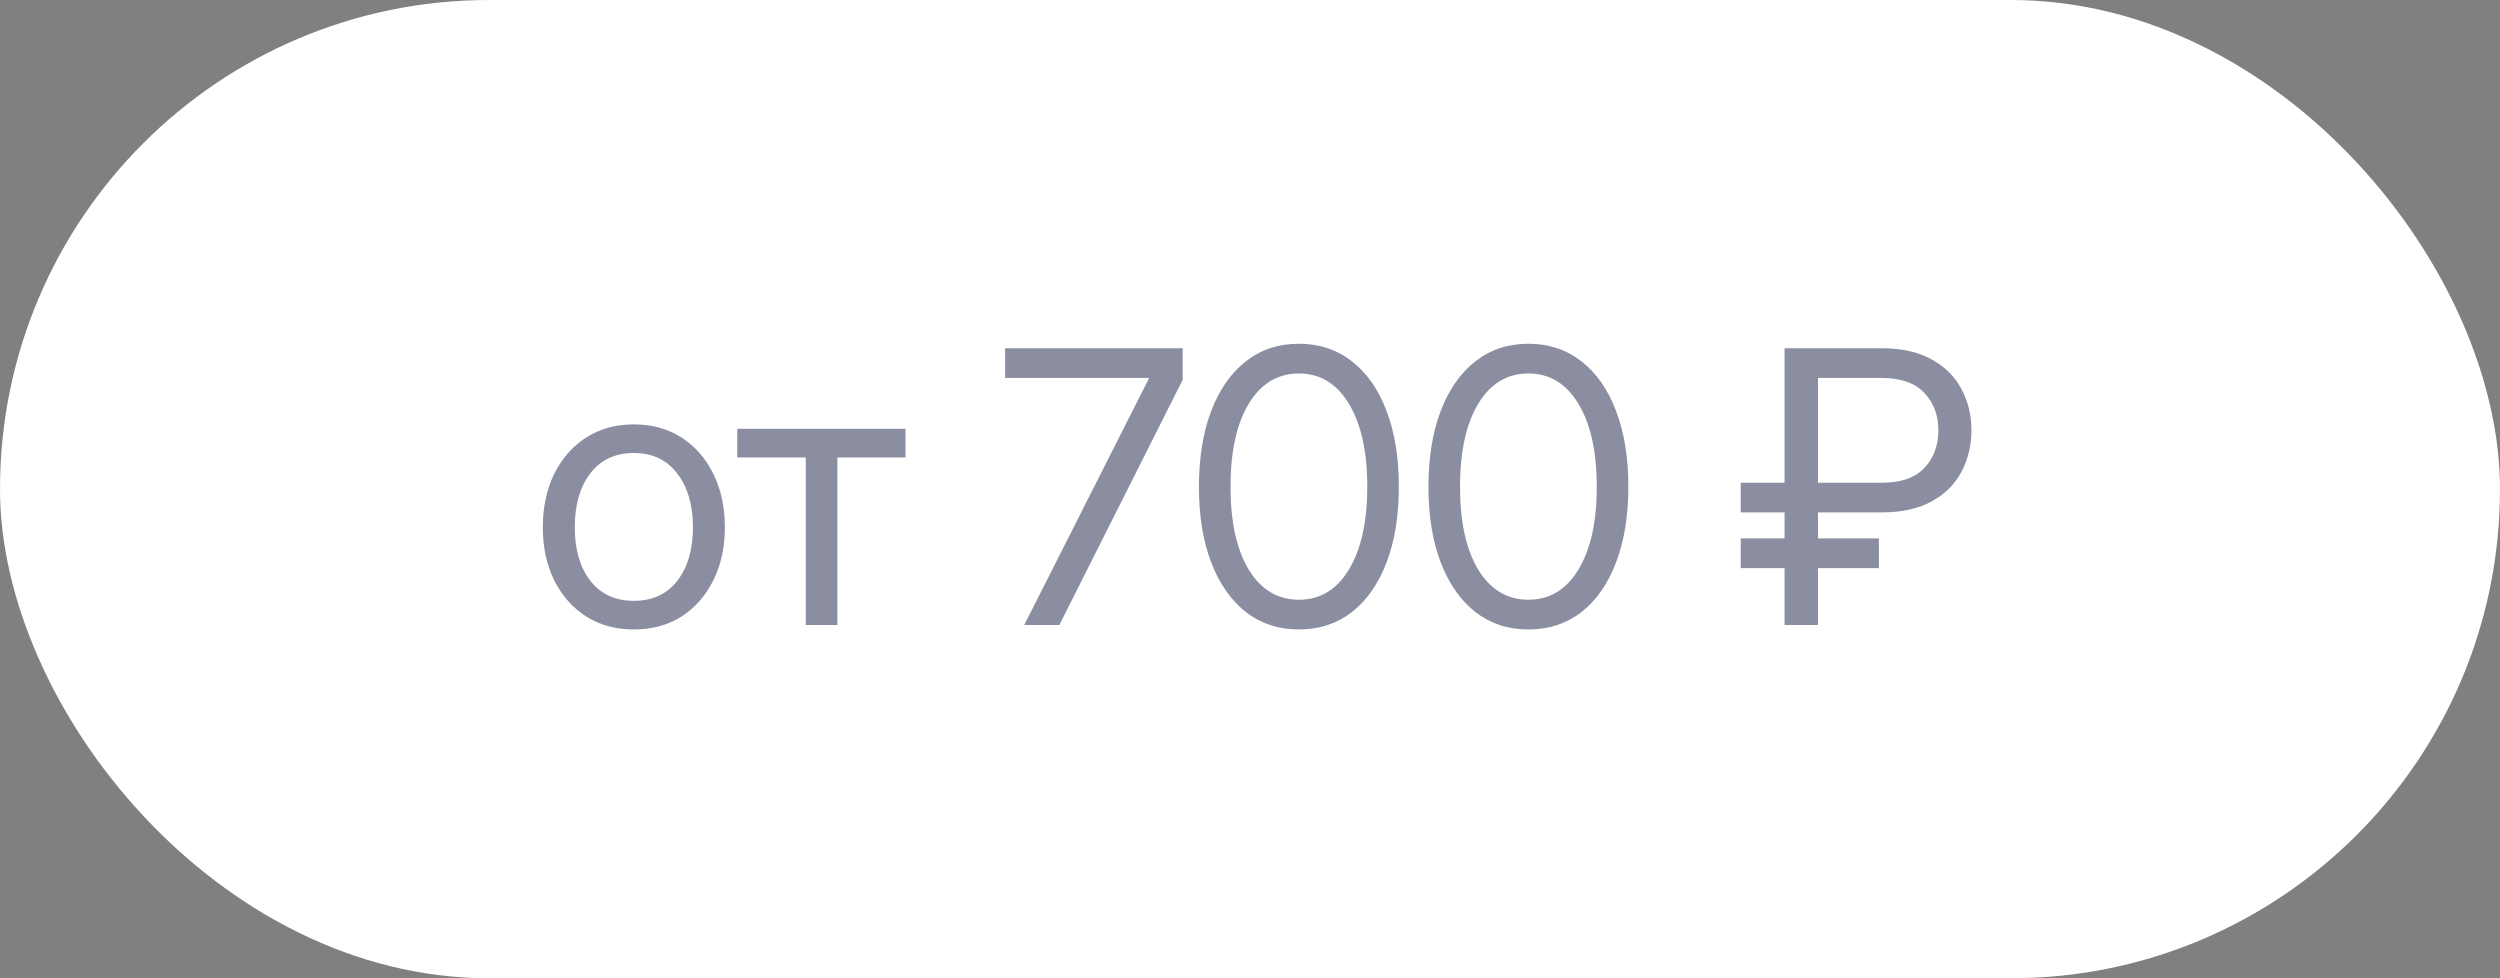 <?xml version="1.0" encoding="UTF-8"?> <svg xmlns="http://www.w3.org/2000/svg" width="92" height="36" viewBox="0 0 92 36" fill="none"><rect x="0" y="0" width="92" height="36" fill="#808080" stroke="none"/><rect width="92" height="36" rx="18" fill="white"></rect><path d="M23.326 23.164C22.66 23.164 22.075 23.005 21.569 22.686C21.068 22.362 20.676 21.918 20.393 21.352C20.115 20.787 19.976 20.138 19.976 19.404C19.976 18.666 20.115 18.012 20.393 17.442C20.676 16.873 21.068 16.426 21.569 16.102C22.075 15.779 22.66 15.617 23.326 15.617C23.996 15.617 24.581 15.779 25.082 16.102C25.584 16.426 25.974 16.873 26.252 17.442C26.534 18.012 26.675 18.666 26.675 19.404C26.675 20.138 26.534 20.787 26.252 21.352C25.974 21.918 25.584 22.362 25.082 22.686C24.581 23.005 23.996 23.164 23.326 23.164ZM23.326 22.111C24.009 22.111 24.543 21.865 24.925 21.373C25.308 20.876 25.5 20.22 25.5 19.404C25.5 18.579 25.306 17.919 24.919 17.422C24.536 16.921 24.005 16.67 23.326 16.67C22.647 16.67 22.113 16.918 21.726 17.415C21.343 17.912 21.152 18.575 21.152 19.404C21.152 20.225 21.343 20.881 21.726 21.373C22.109 21.865 22.642 22.111 23.326 22.111ZM29.652 23V16.834H27.13V15.781H33.323V16.834H30.815V23H29.652ZM37.692 23L42.286 13.915V13.908H36.988V12.815H43.523V13.977L38.984 23H37.692ZM47.799 23.164C47.047 23.164 46.395 22.95 45.844 22.521C45.297 22.088 44.873 21.48 44.572 20.696C44.272 19.912 44.121 18.985 44.121 17.914C44.121 16.838 44.272 15.909 44.572 15.125C44.873 14.337 45.297 13.728 45.844 13.3C46.395 12.867 47.047 12.65 47.799 12.65C48.551 12.65 49.203 12.867 49.754 13.3C50.305 13.728 50.729 14.337 51.026 15.125C51.326 15.909 51.477 16.838 51.477 17.914C51.477 18.985 51.326 19.912 51.026 20.696C50.729 21.48 50.305 22.088 49.754 22.521C49.203 22.95 48.551 23.164 47.799 23.164ZM47.799 22.07C48.578 22.07 49.191 21.701 49.638 20.963C50.089 20.22 50.315 19.204 50.315 17.914C50.315 16.615 50.089 15.597 49.638 14.858C49.191 14.116 48.578 13.744 47.799 13.744C47.02 13.744 46.404 14.116 45.953 14.858C45.507 15.597 45.283 16.615 45.283 17.914C45.283 19.204 45.507 20.22 45.953 20.963C46.404 21.701 47.02 22.07 47.799 22.07ZM56.245 23.164C55.493 23.164 54.841 22.95 54.29 22.521C53.743 22.088 53.319 21.48 53.018 20.696C52.718 19.912 52.567 18.985 52.567 17.914C52.567 16.838 52.718 15.909 53.018 15.125C53.319 14.337 53.743 13.728 54.29 13.3C54.841 12.867 55.493 12.65 56.245 12.65C56.997 12.65 57.648 12.867 58.2 13.3C58.751 13.728 59.175 14.337 59.471 15.125C59.772 15.909 59.923 16.838 59.923 17.914C59.923 18.985 59.772 19.912 59.471 20.696C59.175 21.48 58.751 22.088 58.2 22.521C57.648 22.95 56.997 23.164 56.245 23.164ZM56.245 22.07C57.024 22.07 57.637 21.701 58.084 20.963C58.535 20.22 58.761 19.204 58.761 17.914C58.761 16.615 58.535 15.597 58.084 14.858C57.637 14.116 57.024 13.744 56.245 13.744C55.465 13.744 54.85 14.116 54.399 14.858C53.953 15.597 53.729 16.615 53.729 17.914C53.729 19.204 53.953 20.22 54.399 20.963C54.85 21.701 55.465 22.07 56.245 22.07ZM69.227 18.857H66.902V19.814H69.144V20.908H66.902V23H65.672V20.908H64.059V19.814H65.672V18.857H64.059V17.764H65.672V12.815H69.227C69.983 12.815 70.605 12.954 71.093 13.231C71.585 13.505 71.95 13.87 72.186 14.325C72.428 14.781 72.549 15.284 72.549 15.836C72.549 16.387 72.428 16.893 72.186 17.354C71.95 17.809 71.585 18.174 71.093 18.447C70.605 18.721 69.983 18.857 69.227 18.857ZM66.902 17.764H69.227C69.942 17.768 70.471 17.588 70.812 17.224C71.159 16.859 71.332 16.396 71.332 15.836C71.332 15.28 71.159 14.82 70.812 14.455C70.471 14.091 69.942 13.908 69.227 13.908H66.902V17.764Z" fill="#1D2245" fill-opacity="0.51"></path></svg> 